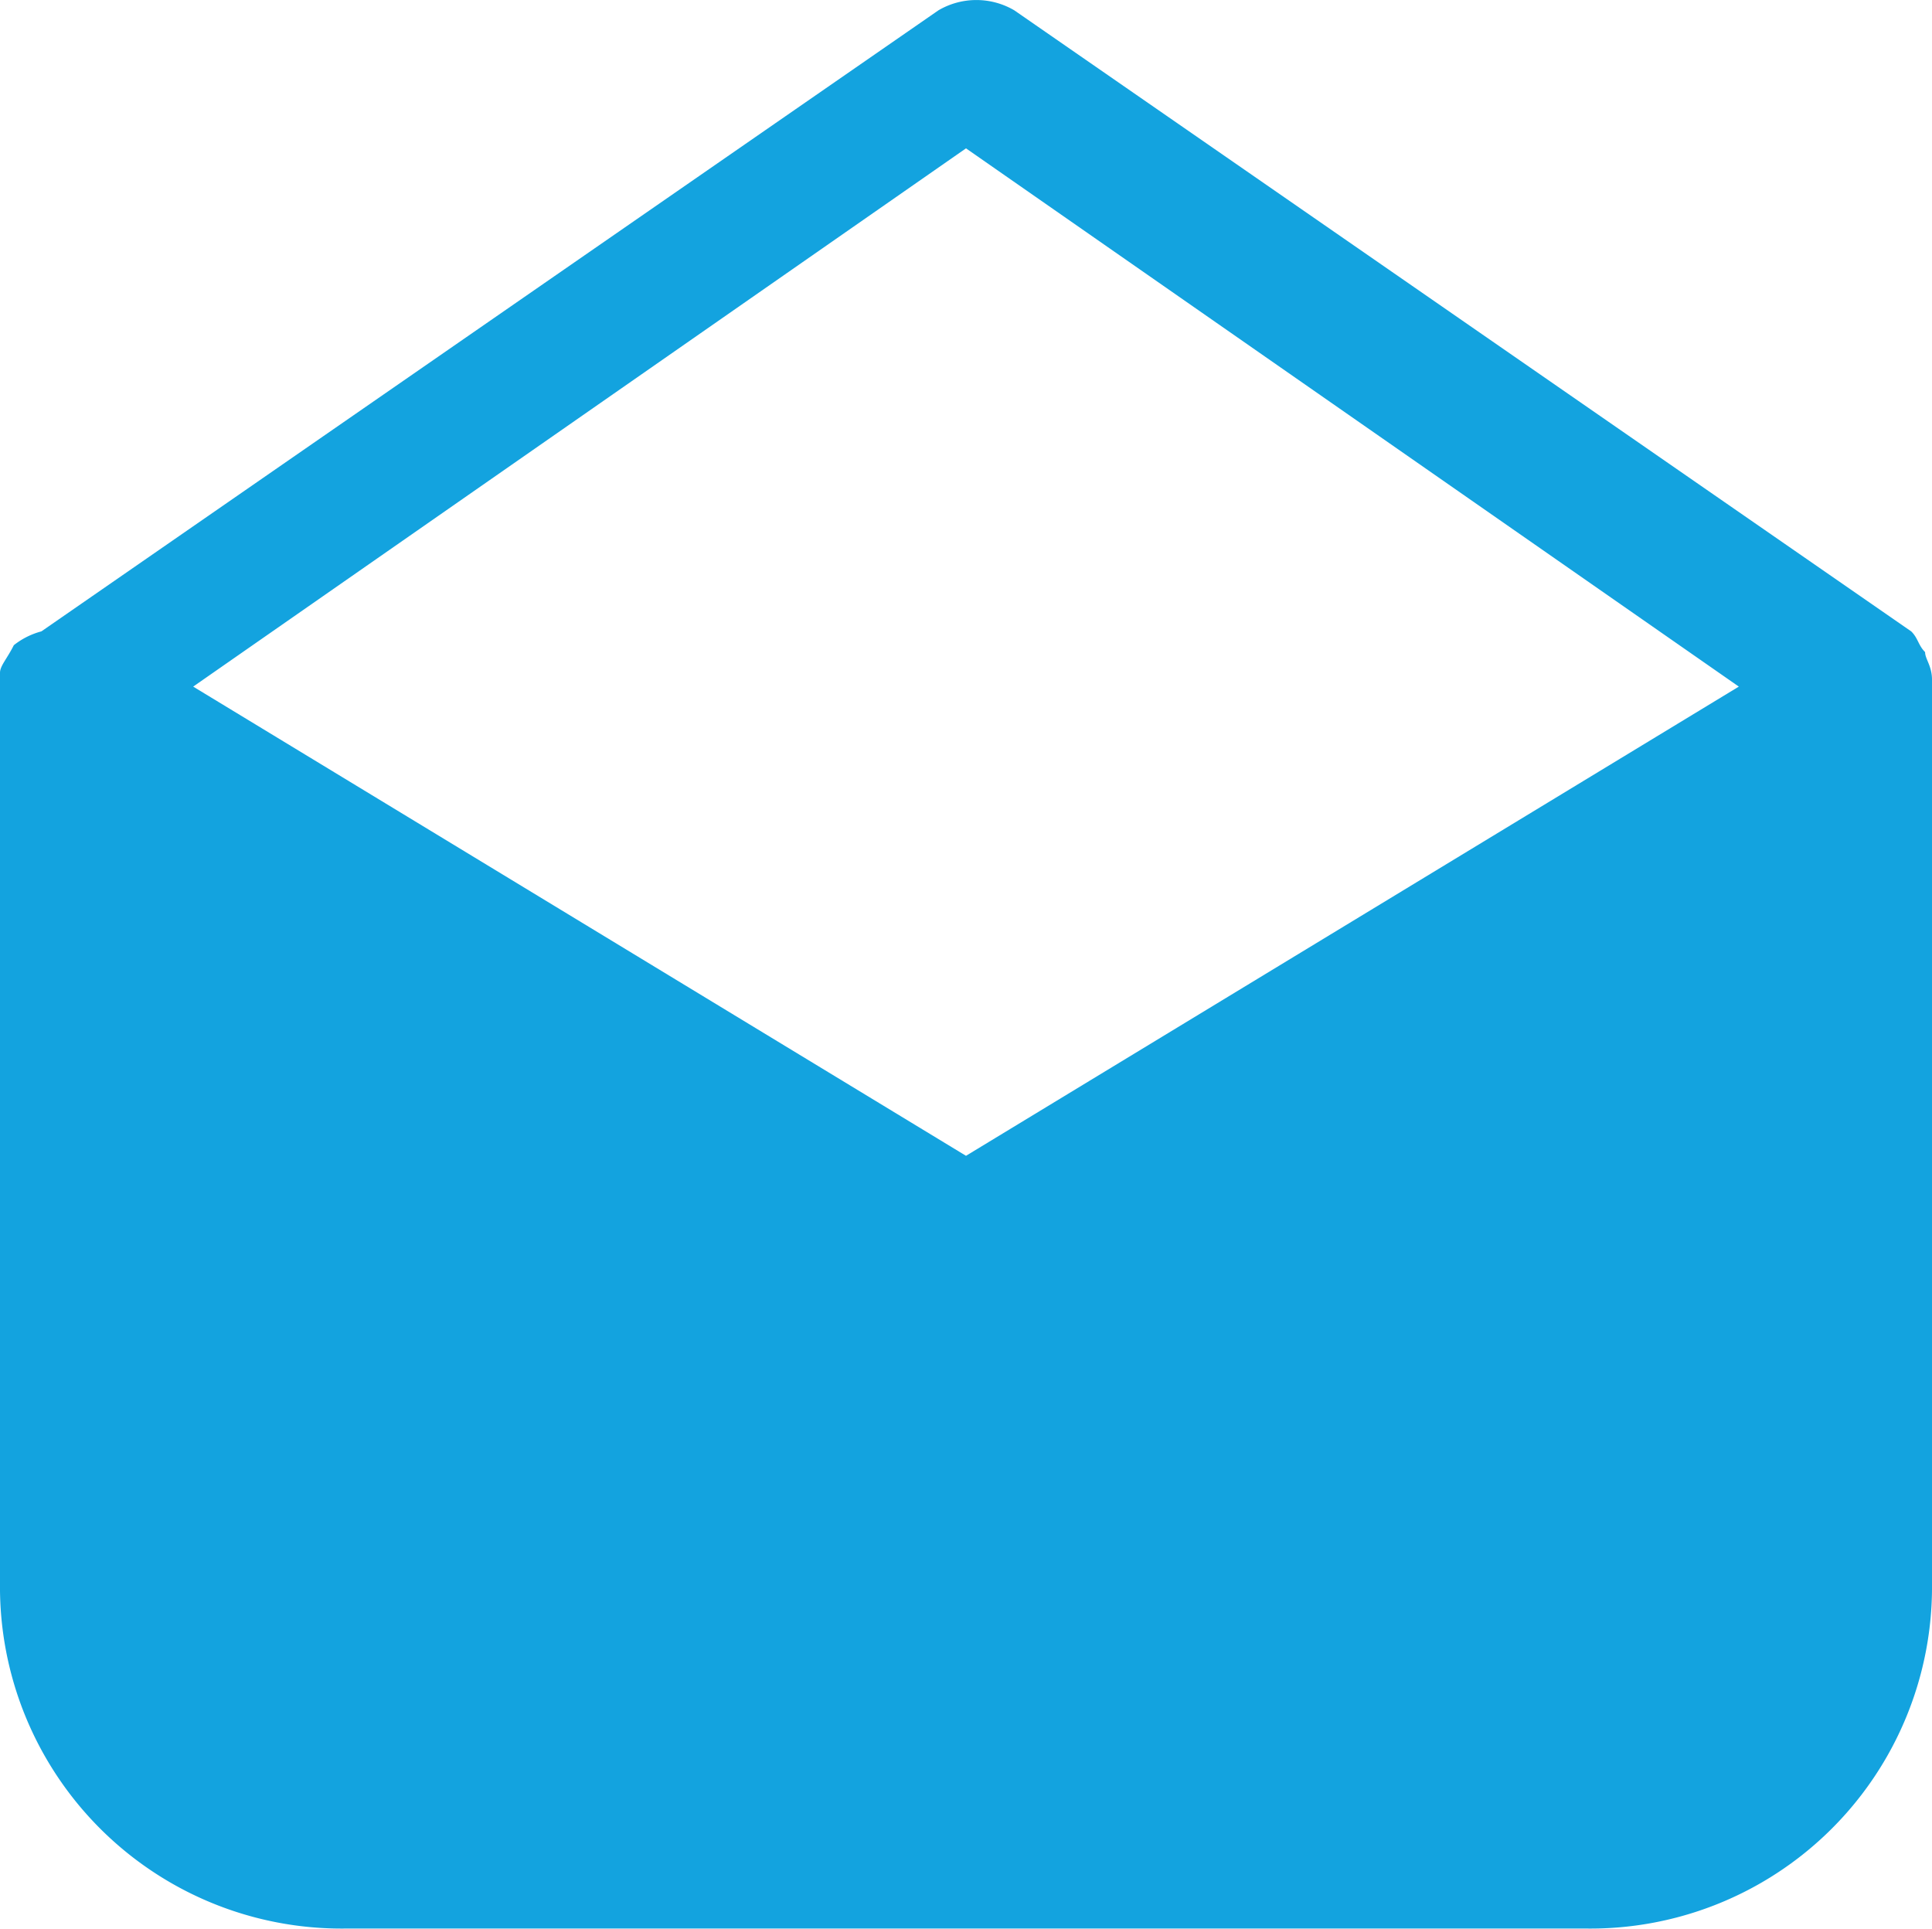<svg xmlns="http://www.w3.org/2000/svg" width="36.064" height="36" viewBox="0 0 36.064 36">
  <g id="email-envelope-message-B" transform="translate(19076 525)">
    <path id="email-envelope-message-letter-mail-open-svgrepo-com" d="M38.064,12.737h0c0-.258-.129-.386-.129-.515h0c-.129-.129-.129-.258-.258-.386h0L20.934.243a1.4,1.4,0,0,0-1.417,0L2.773,11.835h0a1.41,1.41,0,0,0-.515.258h0c-.129.258-.258.386-.258.515v17a6.378,6.378,0,0,0,6.44,6.44H31.624a6.378,6.378,0,0,0,6.44-6.44V12.737ZM20.032,2.819,34.458,12.866,20.032,21.624,5.606,12.866Z" transform="translate(-19078 -525.05)" fill="#13a3df"/>
  </g>
</svg>
